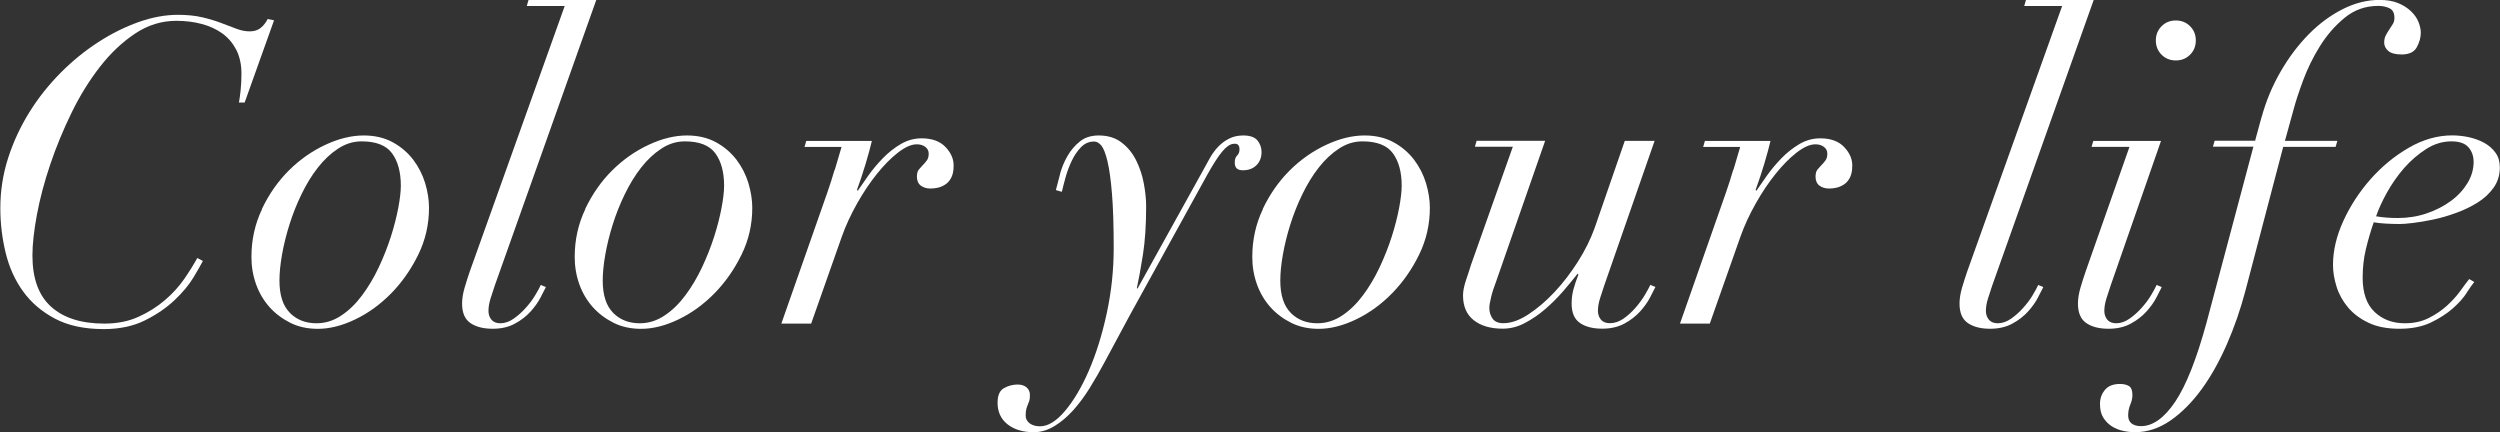 <?xml version="1.0" encoding="UTF-8"?>
<svg id="_レイヤー_2" data-name="レイヤー 2" xmlns="http://www.w3.org/2000/svg" viewBox="0 0 305.24 52.78">
  <rect x="0" y="0" width="305.24" height="52.78" fill="#333333" stroke="none"/>
  <defs>
    <style>
      .cls-1 {
        fill: #fff;
      }
    </style>
  </defs>
  <g id="_ヘッタフッタ" data-name="ヘッタフッタ">
    <g>
      <path class="cls-1" d="m29.17,12.53c.07-.35.14-.85.21-1.51.07-.66.1-1.33.1-2.03,0-1.11-.21-2.07-.62-2.89-.42-.81-.98-1.48-1.69-2s-1.55-.91-2.52-1.17c-.97-.26-2.01-.39-3.12-.39-1.8,0-3.48.52-5.04,1.56s-2.99,2.39-4.29,4.06-2.46,3.54-3.48,5.64c-1.02,2.1-1.89,4.2-2.6,6.32-.71,2.11-1.25,4.14-1.61,6.08-.36,1.94-.55,3.61-.55,4.99,0,2.81.76,4.9,2.29,6.27,1.53,1.37,3.69,2.05,6.5,2.05,1.56,0,2.95-.28,4.16-.83,1.21-.55,2.29-1.23,3.22-2.03.94-.8,1.72-1.66,2.37-2.6s1.17-1.79,1.59-2.55l.68.36c-.21.42-.59,1.08-1.14,2-.55.92-1.33,1.85-2.31,2.78-.99.94-2.19,1.76-3.61,2.47-1.42.71-3.1,1.07-5.04,1.07-2.36,0-4.34-.42-5.95-1.27-1.61-.85-2.91-1.96-3.9-3.33-.99-1.37-1.7-2.94-2.13-4.71-.43-1.77-.65-3.59-.65-5.46,0-2.11.32-4.16.96-6.14s1.51-3.84,2.6-5.59c1.09-1.75,2.37-3.35,3.82-4.81s2.99-2.7,4.6-3.74,3.25-1.85,4.91-2.44c1.66-.59,3.26-.88,4.78-.88,1.14,0,2.15.1,3.02.31.87.21,1.64.44,2.31.7.68.26,1.29.49,1.85.7.55.21,1.09.31,1.61.31.55,0,1-.15,1.35-.44.35-.29.62-.65.83-1.07l.78.16-3.59,10.04h-.68Z"/>
      <path class="cls-1" d="m31.98,25.51c.87-1.82,1.97-3.39,3.3-4.71,1.33-1.32,2.82-2.36,4.45-3.12,1.63-.76,3.19-1.14,4.68-1.14,1.35,0,2.53.28,3.54.83,1.01.55,1.84,1.27,2.5,2.13.66.87,1.14,1.82,1.46,2.86.31,1.04.47,2.05.47,3.02,0,2.01-.43,3.91-1.3,5.69-.87,1.79-1.96,3.35-3.28,4.71-1.32,1.35-2.78,2.42-4.39,3.2-1.61.78-3.15,1.17-4.6,1.17-1.25,0-2.37-.24-3.35-.73s-1.84-1.13-2.55-1.92c-.71-.8-1.26-1.72-1.64-2.78-.38-1.06-.57-2.17-.57-3.35,0-2.08.43-4.03,1.3-5.85Zm3.41,12.69c.85.85,1.93,1.27,3.25,1.27,1.07,0,2.08-.31,3.02-.94.94-.62,1.79-1.45,2.55-2.47.76-1.02,1.44-2.16,2.03-3.41.59-1.25,1.08-2.5,1.48-3.74.4-1.25.7-2.43.91-3.54.21-1.11.31-2.01.31-2.7,0-1.66-.36-2.98-1.07-3.95-.71-.97-1.95-1.46-3.72-1.46-1.01,0-1.96.29-2.86.88-.9.59-1.73,1.36-2.47,2.31-.75.95-1.41,2.04-2,3.25-.59,1.21-1.08,2.45-1.48,3.72-.4,1.27-.7,2.5-.91,3.69-.21,1.2-.31,2.25-.31,3.15,0,1.77.42,3.08,1.27,3.93Z"/>
      <path class="cls-1" d="m60.42,34.84c-.17.52-.35,1.05-.52,1.59-.17.54-.26,1.05-.26,1.53,0,.42.12.77.36,1.07.24.29.61.44,1.09.44.55,0,1.1-.19,1.64-.57.54-.38,1.03-.82,1.48-1.33.45-.5.83-1.01,1.14-1.53.31-.52.54-.94.68-1.25l.62.26c-.14.28-.36.7-.65,1.27-.29.57-.7,1.14-1.22,1.72-.52.57-1.16,1.07-1.92,1.48s-1.66.62-2.7.62c-1.14,0-2.05-.23-2.73-.7-.68-.47-1.01-1.26-1.01-2.37,0-.59.1-1.24.31-1.95.21-.71.42-1.36.62-1.95L68.95.73h-4.63l.21-.73h8.27l-12.38,34.84Z"/>
      <path class="cls-1" d="m71.45,25.51c.87-1.82,1.97-3.39,3.3-4.71,1.33-1.32,2.82-2.36,4.45-3.12,1.63-.76,3.19-1.14,4.68-1.14,1.35,0,2.53.28,3.54.83,1.01.55,1.84,1.27,2.5,2.13.66.87,1.14,1.82,1.46,2.86.31,1.04.47,2.05.47,3.02,0,2.01-.43,3.91-1.3,5.69-.87,1.79-1.96,3.35-3.28,4.71-1.32,1.35-2.78,2.42-4.39,3.2-1.61.78-3.15,1.17-4.6,1.17-1.25,0-2.37-.24-3.35-.73s-1.84-1.13-2.55-1.92c-.71-.8-1.26-1.72-1.64-2.78-.38-1.06-.57-2.17-.57-3.35,0-2.08.43-4.03,1.3-5.85Zm3.41,12.69c.85.85,1.93,1.27,3.25,1.27,1.07,0,2.08-.31,3.02-.94.94-.62,1.79-1.45,2.55-2.47.76-1.02,1.44-2.16,2.03-3.41.59-1.25,1.08-2.5,1.48-3.74.4-1.25.7-2.43.91-3.54.21-1.11.31-2.01.31-2.7,0-1.66-.36-2.98-1.07-3.95-.71-.97-1.95-1.46-3.72-1.46-1.01,0-1.96.29-2.86.88-.9.59-1.73,1.36-2.47,2.31-.75.95-1.41,2.04-2,3.25-.59,1.21-1.08,2.45-1.48,3.72-.4,1.27-.7,2.5-.91,3.69-.21,1.2-.31,2.25-.31,3.15,0,1.77.42,3.08,1.27,3.93Z"/>
      <path class="cls-1" d="m101.92,20.75l.83-2.81h-4.52l.21-.73h8.01c-.17.73-.42,1.65-.75,2.76-.33,1.11-.69,2.18-1.07,3.22l.1.1c.35-.52.78-1.14,1.3-1.87.52-.73,1.11-1.43,1.77-2.11.66-.68,1.39-1.25,2.18-1.72.8-.47,1.65-.7,2.55-.7,1.28,0,2.26.36,2.94,1.09.68.73,1,1.51.96,2.34,0,.55-.1,1.01-.29,1.38-.19.36-.43.64-.73.83-.29.19-.6.32-.91.39-.31.07-.61.1-.88.1-.49,0-.88-.12-1.2-.36-.31-.24-.47-.61-.47-1.09,0-.38.08-.67.23-.86.16-.19.32-.37.49-.55.17-.17.34-.36.49-.57.16-.21.23-.48.23-.83s-.14-.62-.42-.83-.62-.31-1.04-.31c-.66,0-1.42.34-2.29,1.01-.87.68-1.72,1.54-2.57,2.6-.85,1.06-1.66,2.26-2.42,3.61s-1.39,2.7-1.87,4.06l-3.74,10.61h-3.64l5.62-16.02c.31-.9.61-1.82.88-2.76Z"/>
      <path class="cls-1" d="m129.43,21.22c.21-.76.51-1.49.91-2.18.4-.69.9-1.28,1.51-1.77.61-.49,1.38-.73,2.31-.73,1.11,0,2.04.29,2.78.86.75.57,1.33,1.29,1.77,2.16.43.87.75,1.8.94,2.81.19,1.01.29,1.94.29,2.81,0,2.29-.13,4.26-.39,5.9-.26,1.65-.51,3.02-.75,4.13h.1l7.96-14.35c.28-.52.56-1.04.86-1.56.29-.52.63-.98,1.01-1.38.38-.4.82-.73,1.33-.99.5-.26,1.08-.39,1.74-.39.83,0,1.41.21,1.74.62s.49.88.49,1.4c0,.66-.21,1.2-.62,1.61-.42.42-.97.62-1.66.62s-.99-.31-.99-.94c0-.38.09-.67.29-.86.19-.19.29-.44.29-.75,0-.52-.24-.75-.73-.68-.42.03-.87.34-1.35.91-.49.57-1.11,1.53-1.87,2.89l-9.46,17.16-3.02,5.62c-.59,1.11-1.21,2.18-1.85,3.22-.64,1.04-1.33,1.96-2.05,2.76-.73.8-1.49,1.44-2.29,1.92-.8.48-1.63.73-2.5.73-1.32,0-2.38-.32-3.2-.96-.81-.64-1.22-1.52-1.22-2.63,0-.9.26-1.5.78-1.79.52-.29,1.08-.44,1.66-.44.45,0,.82.11,1.09.34.28.23.42.55.42.96,0,.31-.03.55-.08.7-.05.16-.11.31-.18.47-.07.16-.13.33-.18.52-.05.19-.08.46-.08.81,0,.38.17.69.49.94.33.24.75.36,1.27.36.97,0,1.98-.62,3.04-1.87s2.03-2.89,2.91-4.91c.88-2.03,1.61-4.35,2.18-6.97.57-2.62.86-5.29.86-8.03s-.07-4.91-.21-6.6c-.14-1.7-.32-3.02-.55-3.98-.23-.95-.48-1.59-.75-1.92-.28-.33-.57-.49-.88-.49-.62,0-1.16.23-1.61.7-.45.47-.83,1.03-1.14,1.69-.31.66-.56,1.33-.75,2.03-.19.69-.34,1.27-.44,1.72l-.73-.21c.14-.55.31-1.21.52-1.98Z"/>
      <path class="cls-1" d="m154.18,25.51c.87-1.82,1.97-3.39,3.3-4.71,1.33-1.32,2.82-2.36,4.45-3.12,1.63-.76,3.19-1.14,4.68-1.14,1.35,0,2.53.28,3.54.83,1.01.55,1.84,1.27,2.5,2.13.66.87,1.14,1.82,1.46,2.86.31,1.04.47,2.05.47,3.02,0,2.01-.43,3.91-1.3,5.69-.87,1.79-1.96,3.35-3.28,4.71-1.32,1.35-2.78,2.42-4.39,3.2-1.61.78-3.15,1.17-4.6,1.17-1.25,0-2.37-.24-3.35-.73s-1.84-1.13-2.55-1.92c-.71-.8-1.26-1.72-1.64-2.78-.38-1.06-.57-2.17-.57-3.35,0-2.08.43-4.03,1.3-5.85Zm3.41,12.69c.85.85,1.93,1.27,3.25,1.27,1.07,0,2.08-.31,3.02-.94.94-.62,1.79-1.45,2.55-2.47.76-1.02,1.44-2.16,2.03-3.41.59-1.25,1.08-2.5,1.48-3.74.4-1.25.7-2.43.91-3.54.21-1.11.31-2.01.31-2.7,0-1.66-.36-2.98-1.07-3.95-.71-.97-1.95-1.46-3.72-1.46-1.01,0-1.96.29-2.86.88-.9.59-1.73,1.36-2.47,2.31-.75.95-1.41,2.04-2,3.25-.59,1.21-1.08,2.45-1.48,3.72-.4,1.27-.7,2.5-.91,3.69-.21,1.2-.31,2.25-.31,3.15,0,1.77.42,3.08,1.27,3.93Z"/>
      <path class="cls-1" d="m188.65,17.21l-5.98,17.16c-.28.73-.49,1.38-.62,1.95-.14.57-.21,1-.21,1.27,0,.49.13.92.39,1.3.26.38.7.57,1.33.57.94,0,1.95-.36,3.04-1.07,1.09-.71,2.16-1.62,3.2-2.73,1.04-1.11,1.99-2.35,2.86-3.72.87-1.37,1.54-2.73,2.03-4.08l3.69-10.66h3.64l-6.14,17.63c-.17.52-.35,1.05-.52,1.59-.17.54-.26,1.05-.26,1.53,0,.42.12.77.36,1.07.24.29.61.44,1.09.44.59,0,1.15-.19,1.69-.57.54-.38,1.02-.82,1.46-1.33.43-.5.81-1.01,1.12-1.53.31-.52.54-.94.68-1.25l.62.26c-.14.28-.36.7-.65,1.27-.29.57-.7,1.14-1.22,1.72-.52.57-1.16,1.07-1.92,1.48s-1.66.62-2.7.62c-1.14,0-2.05-.23-2.73-.7-.68-.47-1.01-1.26-1.01-2.37,0-.59.07-1.15.21-1.69.14-.54.35-1.15.62-1.85l-.1-.1c-.49.62-1.07,1.33-1.74,2.11-.68.78-1.4,1.51-2.18,2.18-.78.68-1.61,1.25-2.5,1.72-.88.47-1.79.7-2.73.7-1.49,0-2.67-.35-3.54-1.04-.87-.69-1.3-1.7-1.3-3.02,0-.52.12-1.13.36-1.85.24-.71.45-1.34.62-1.9l5.1-14.4h-4.63l.21-.73h8.37Z"/>
      <path class="cls-1" d="m211.64,20.75l.83-2.81h-4.52l.21-.73h8.01c-.17.73-.42,1.65-.75,2.76-.33,1.11-.69,2.18-1.07,3.22l.1.1c.35-.52.78-1.14,1.3-1.87.52-.73,1.11-1.43,1.77-2.11.66-.68,1.39-1.25,2.18-1.72.8-.47,1.65-.7,2.55-.7,1.28,0,2.26.36,2.94,1.09.68.73,1,1.51.96,2.34,0,.55-.1,1.01-.29,1.38-.19.36-.43.64-.73.83-.29.19-.6.32-.91.39-.31.07-.61.1-.88.1-.49,0-.88-.12-1.2-.36-.31-.24-.47-.61-.47-1.09,0-.38.08-.67.23-.86.16-.19.32-.37.49-.55.17-.17.34-.36.49-.57.16-.21.23-.48.23-.83s-.14-.62-.42-.83-.62-.31-1.04-.31c-.66,0-1.42.34-2.29,1.01-.87.68-1.72,1.54-2.57,2.6-.85,1.06-1.66,2.26-2.42,3.61s-1.39,2.7-1.87,4.06l-3.74,10.61h-3.64l5.62-16.02c.31-.9.61-1.82.88-2.76Z"/>
      <path class="cls-1" d="m243.25,34.84c-.17.52-.35,1.05-.52,1.59-.17.54-.26,1.05-.26,1.53,0,.42.12.77.36,1.07.24.29.61.44,1.09.44.55,0,1.1-.19,1.64-.57.54-.38,1.03-.82,1.48-1.33.45-.5.83-1.01,1.14-1.53.31-.52.54-.94.68-1.25l.62.26c-.14.28-.36.7-.65,1.27-.29.57-.7,1.14-1.22,1.72-.52.57-1.16,1.07-1.92,1.48s-1.66.62-2.7.62c-1.14,0-2.05-.23-2.73-.7-.68-.47-1.01-1.26-1.01-2.37,0-.59.1-1.24.31-1.95.21-.71.42-1.36.62-1.95L251.78.73h-4.63l.21-.73h8.27l-12.38,34.84Z"/>
      <path class="cls-1" d="m255.37,17.94l.21-.73h8.27l-6.14,17.63c-.17.52-.35,1.05-.52,1.59-.17.54-.26,1.05-.26,1.53,0,.42.12.77.36,1.07.24.29.61.44,1.09.44.55,0,1.1-.19,1.64-.57.54-.38,1.03-.82,1.48-1.33.45-.5.83-1.01,1.14-1.53.31-.52.54-.94.68-1.25l.62.26c-.14.28-.36.7-.65,1.27-.29.57-.7,1.14-1.22,1.72-.52.57-1.16,1.07-1.92,1.48s-1.66.62-2.7.62c-1.14,0-2.05-.23-2.73-.7-.68-.47-1.01-1.26-1.01-2.37,0-.59.1-1.24.31-1.95.21-.71.42-1.36.62-1.95l5.36-15.24h-4.63Zm8.55-14.74c.47-.47,1.05-.7,1.74-.7s1.27.23,1.74.7c.47.47.7,1.05.7,1.74s-.23,1.27-.7,1.74c-.47.47-1.05.7-1.74.7s-1.27-.23-1.74-.7c-.47-.47-.7-1.05-.7-1.74s.23-1.27.7-1.74Z"/>
      <path class="cls-1" d="m276.12,14.35c.55-2.01,1.33-3.88,2.34-5.62,1-1.73,2.15-3.25,3.43-4.55,1.28-1.3,2.67-2.32,4.16-3.07s2.98-1.12,4.47-1.12c.9,0,1.66.13,2.29.39.62.26,1.14.59,1.56.99.42.4.72.83.91,1.3.19.47.29.91.29,1.33,0,.59-.17,1.18-.49,1.77-.33.59-.94.88-1.85.88-.76,0-1.31-.15-1.64-.44-.33-.29-.49-.63-.49-1.01,0-.35.07-.65.21-.91.14-.26.29-.5.44-.73.16-.23.29-.44.42-.65s.18-.45.18-.73c0-.59-.2-.98-.6-1.17-.4-.19-.86-.29-1.38-.29-1.56,0-2.93.49-4.11,1.46-1.18.97-2.18,2.13-3.02,3.48s-1.51,2.73-2.03,4.13c-.52,1.4-.9,2.56-1.14,3.46l-1.09,3.95h6.4l-.21.73h-6.4l-4.63,17.63c-.59,2.22-1.33,4.37-2.24,6.45s-1.93,3.92-3.09,5.51c-1.16,1.59-2.43,2.87-3.8,3.82-1.37.95-2.82,1.43-4.34,1.43-.45,0-.93-.05-1.43-.16-.5-.1-.96-.29-1.38-.55-.42-.26-.76-.61-1.04-1.04-.28-.43-.42-1-.42-1.69s.2-1.23.6-1.72c.4-.49,1.01-.73,1.85-.73.45,0,.82.09,1.09.26.28.17.42.54.42,1.09,0,.38-.09.77-.26,1.17-.17.4-.26.84-.26,1.33,0,.45.15.78.44.99.29.21.67.31,1.12.31,1.46,0,2.85-1,4.19-2.99,1.33-1.99,2.61-5.21,3.82-9.65l5.72-21.48h-4.94l.21-.73h4.94l.78-2.86Z"/>
      <path class="cls-1" d="m301.18,35.75c-.42.64-.99,1.28-1.72,1.92-.73.64-1.62,1.21-2.68,1.72-1.06.5-2.33.75-3.82.75s-2.75-.24-3.77-.73c-1.02-.48-1.86-1.11-2.5-1.87-.64-.76-1.11-1.6-1.4-2.52-.29-.92-.44-1.81-.44-2.68,0-1.73.42-3.53,1.27-5.38.85-1.85,1.96-3.55,3.33-5.1,1.37-1.54,2.92-2.82,4.65-3.82,1.73-1,3.5-1.51,5.3-1.51.69,0,1.39.08,2.08.23.69.16,1.32.39,1.87.7.55.31,1,.71,1.35,1.2.35.49.52,1.08.52,1.77,0,.94-.25,1.76-.75,2.47-.5.71-1.15,1.32-1.95,1.82-.8.5-1.67.93-2.63,1.27-.95.35-1.88.62-2.78.81-.9.19-1.72.33-2.47.42-.75.09-1.29.13-1.64.13-.59,0-1.16-.02-1.72-.05-.55-.03-1.04-.09-1.46-.16-.38,1.11-.7,2.21-.96,3.3-.26,1.09-.39,2.25-.39,3.46,0,1.87.49,3.27,1.46,4.19.97.92,2.2,1.38,3.69,1.38,1.11,0,2.09-.22,2.94-.65.85-.43,1.59-.94,2.24-1.53.64-.59,1.18-1.19,1.61-1.79.43-.61.79-1.08,1.07-1.43l.62.36c-.21.24-.52.69-.94,1.33Zm.21-17.76c-.42-.49-1.11-.73-2.08-.73-1.07,0-2.11.31-3.09.94s-1.88,1.4-2.68,2.31c-.8.92-1.49,1.91-2.08,2.96-.59,1.06-1.04,2.04-1.35,2.94.8.14,1.68.21,2.65.21,1.25,0,2.43-.19,3.54-.57,1.11-.38,2.09-.88,2.94-1.51.85-.62,1.52-1.35,2.03-2.18.5-.83.75-1.7.75-2.6,0-.69-.21-1.28-.62-1.77Z"/>
    </g>
  </g>
</svg>